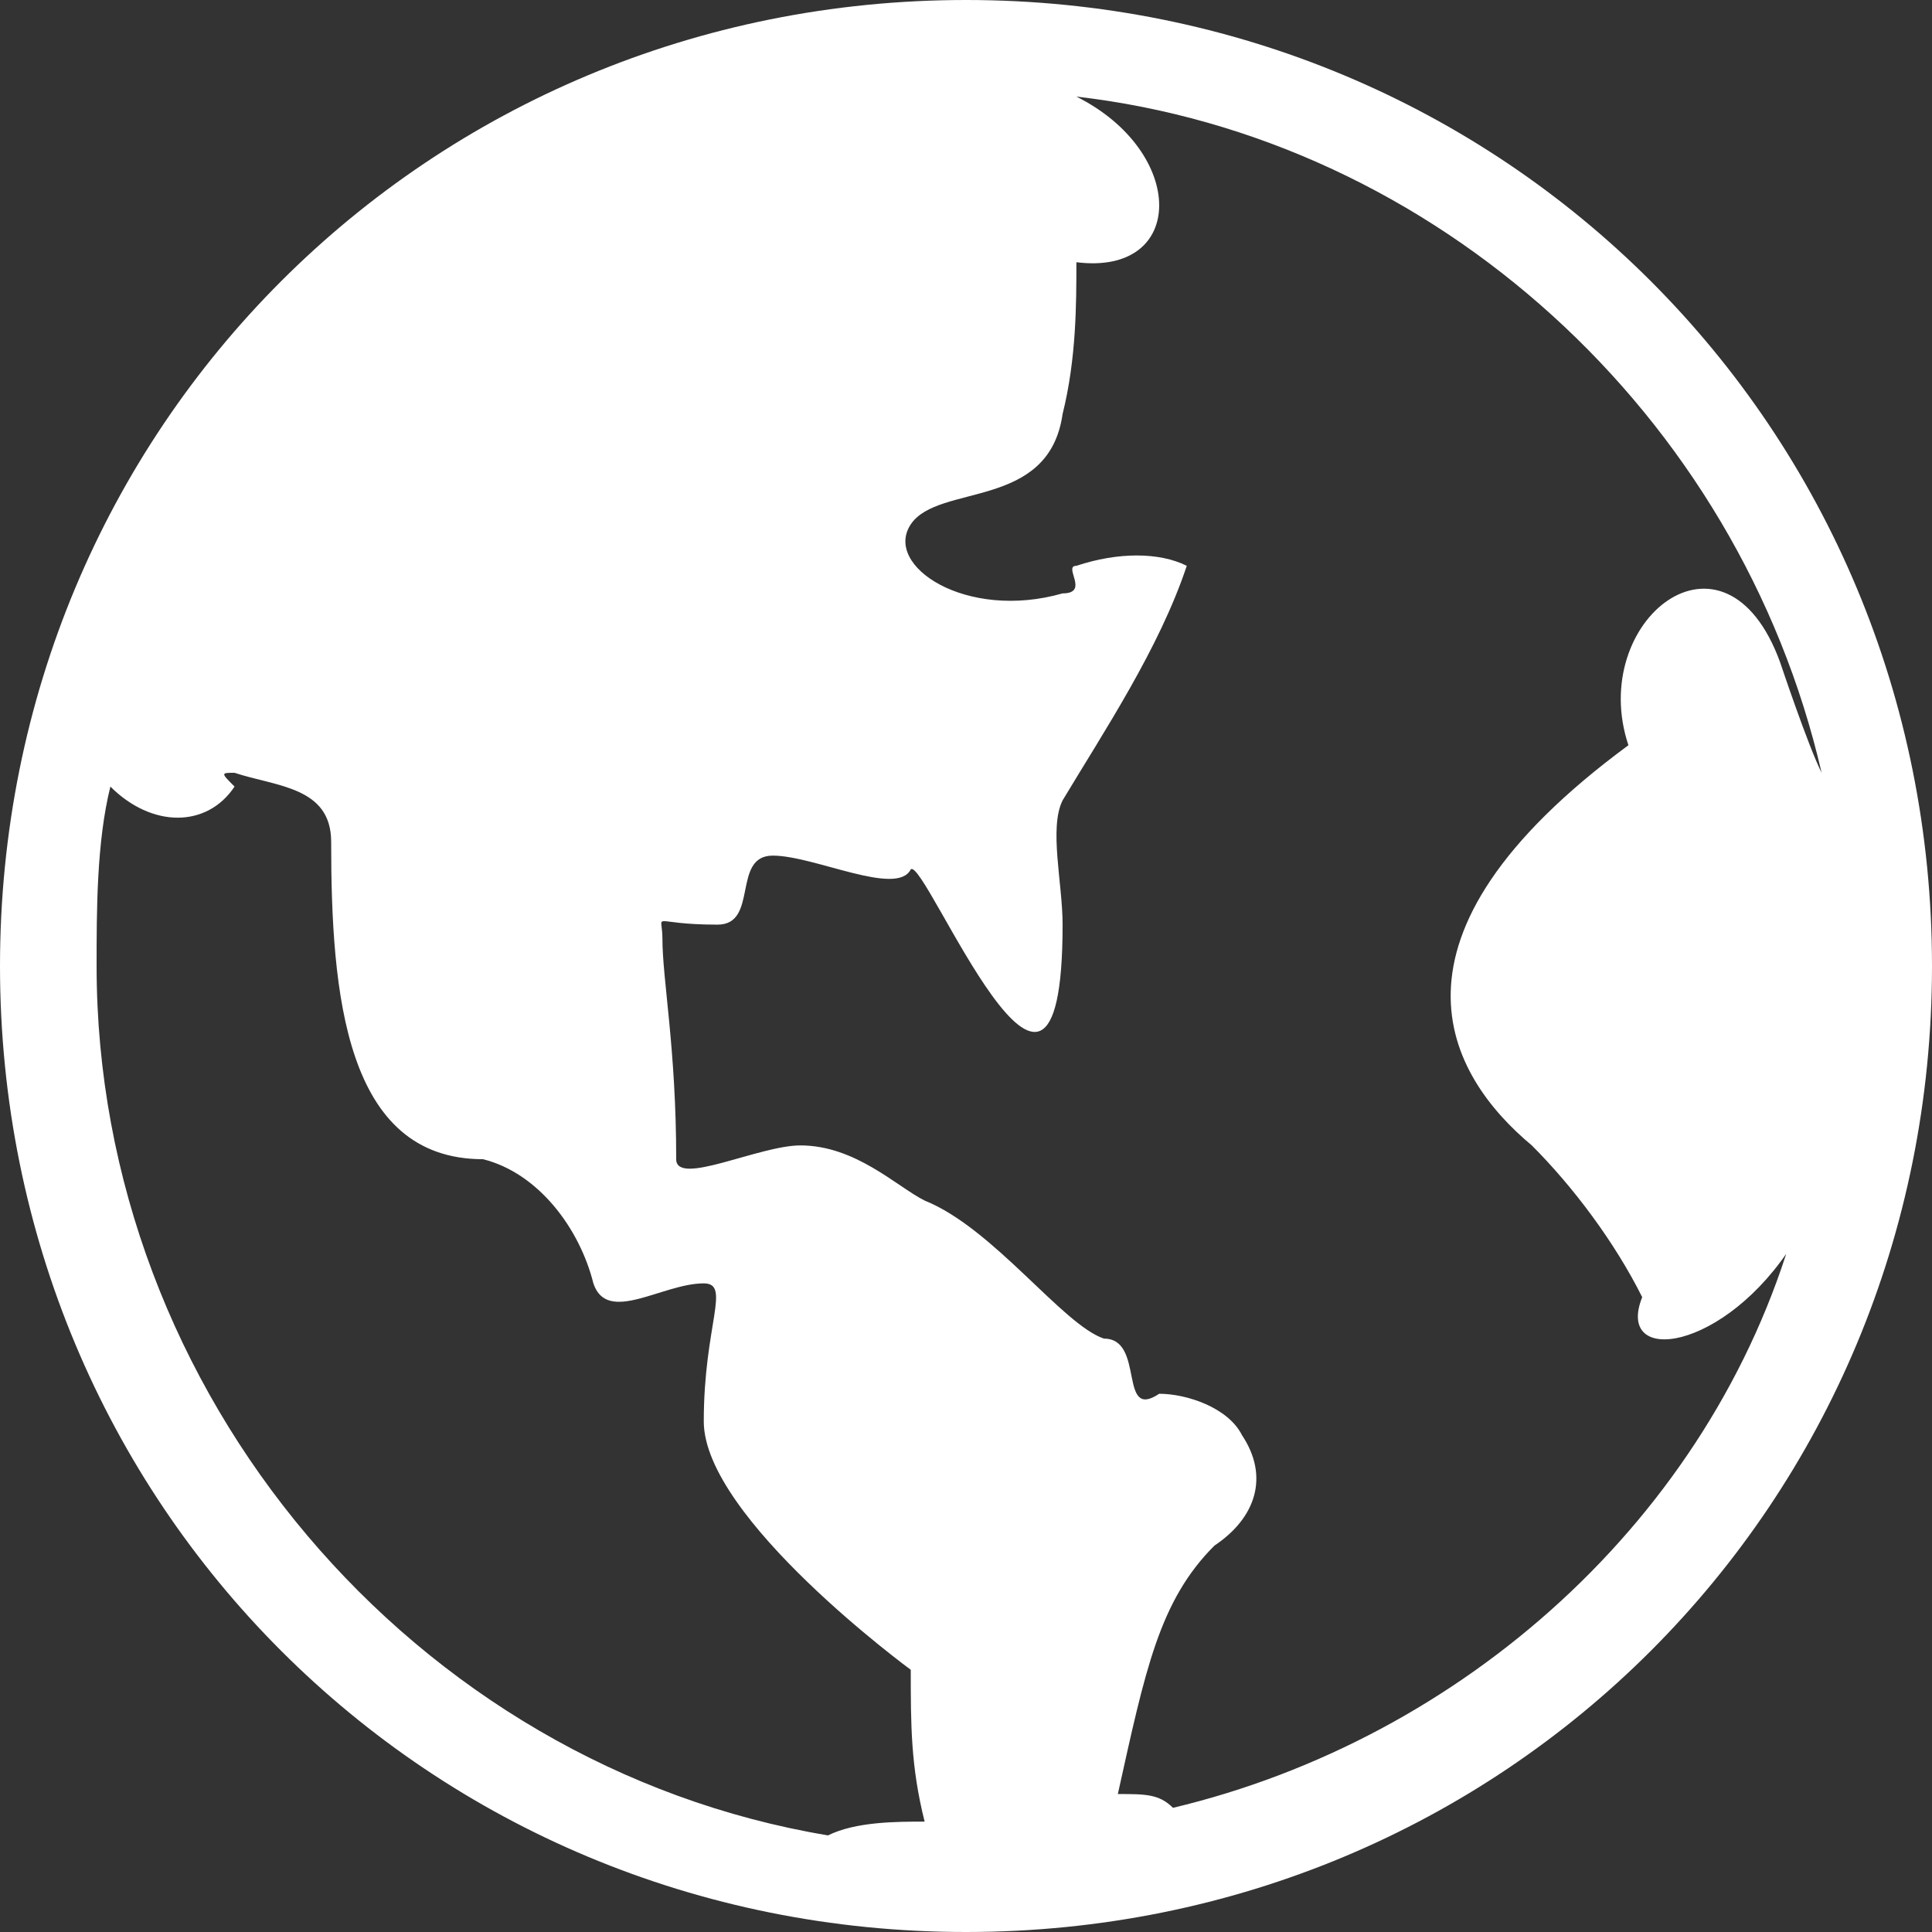 <?xml version="1.0" encoding="UTF-8"?>
<svg width="22px" height="22px" viewBox="0 0 22 22" version="1.1" xmlns="http://www.w3.org/2000/svg" xmlns:xlink="http://www.w3.org/1999/xlink">
    <rect x="0" y="0" width="22" height="22" fill="#333333" stroke="none"/>
    <!-- Generator: Sketch 59.1 (86144) - https://sketch.com -->
    <title>duoguoyuyan</title>
    <desc>Created with Sketch.</desc>
    <g id="登陆-注册" stroke="none" stroke-width="1" fill="none" fill-rule="evenodd">
        <g id="首页-注册、登陆入口下拉、已登陆" transform="translate(-1469, -55)" fill="#FFFFFF" fill-rule="nonzero">
            <g id="编组-7" transform="translate(1469, 55)">
                <g id="duoguoyuyan">
                    <path d="M11,0 C4.871,0 0,4.871 0,11 C0,17.129 4.871,22 11,22 C17.129,22 22,17.129 22,11 C22,4.871 17.129,0 11,0 Z M9.429,20.9 C4.714,20.114 1.1,15.871 1.1,11 C1.1,10.371 1.1,9.586 1.257,8.957 C1.729,9.429 2.357,9.429 2.671,8.957 C2.514,8.8 2.514,8.8 2.671,8.8 C3.143,8.957 3.771,8.957 3.771,9.586 C3.771,11.314 3.929,13.2 5.5,13.2 C6.129,13.357 6.6,13.986 6.757,14.614 C6.914,15.086 7.543,14.614 8.014,14.614 C8.329,14.614 8.014,15.086 8.014,16.186 C8.014,17.286 10.371,19.014 10.371,19.014 C10.371,19.643 10.371,20.114 10.529,20.743 C10.214,20.743 9.743,20.743 9.429,20.9 L9.429,20.9 Z M13.357,20.586 C13.2,20.429 13.043,20.429 12.729,20.429 C13.043,19.014 13.2,18.229 13.829,17.6 C14.3,17.286 14.457,16.814 14.143,16.343 C13.986,16.029 13.514,15.871 13.2,15.871 C12.729,16.186 13.043,15.243 12.571,15.243 C12.1,15.086 11.314,13.986 10.529,13.671 C10.214,13.514 9.743,13.043 9.114,13.043 C8.643,13.043 7.7,13.514 7.7,13.2 C7.7,11.943 7.543,11.157 7.543,10.686 C7.543,10.371 7.386,10.529 8.171,10.529 C8.643,10.529 8.329,9.743 8.8,9.743 C9.271,9.743 10.214,10.214 10.371,9.9 C10.529,9.743 12.1,13.671 12.1,10.529 C12.1,10.057 11.943,9.429 12.1,9.114 C12.571,8.329 13.2,7.386 13.514,6.443 C13.2,6.286 12.729,6.286 12.257,6.443 C12.1,6.443 12.414,6.757 12.1,6.757 C11,7.071 10.057,6.443 10.371,5.971 C10.686,5.5 11.943,5.814 12.1,4.714 C12.257,4.086 12.257,3.457 12.257,2.986 C13.514,3.143 13.514,1.729 12.257,1.1 C16.343,1.571 19.8,4.714 20.743,8.8 C20.586,8.486 20.271,7.543 20.271,7.543 C19.643,5.814 18.071,7.071 18.543,8.486 C15.557,10.686 16.5,12.257 17.443,13.043 C17.914,13.514 18.386,14.143 18.7,14.771 C18.386,15.557 19.643,15.4 20.429,14.143 L20.429,13.986 C19.486,17.286 16.657,19.8 13.357,20.586 Z" id="形状"></path>
                </g>
            </g>
        </g>
    </g>
</svg>